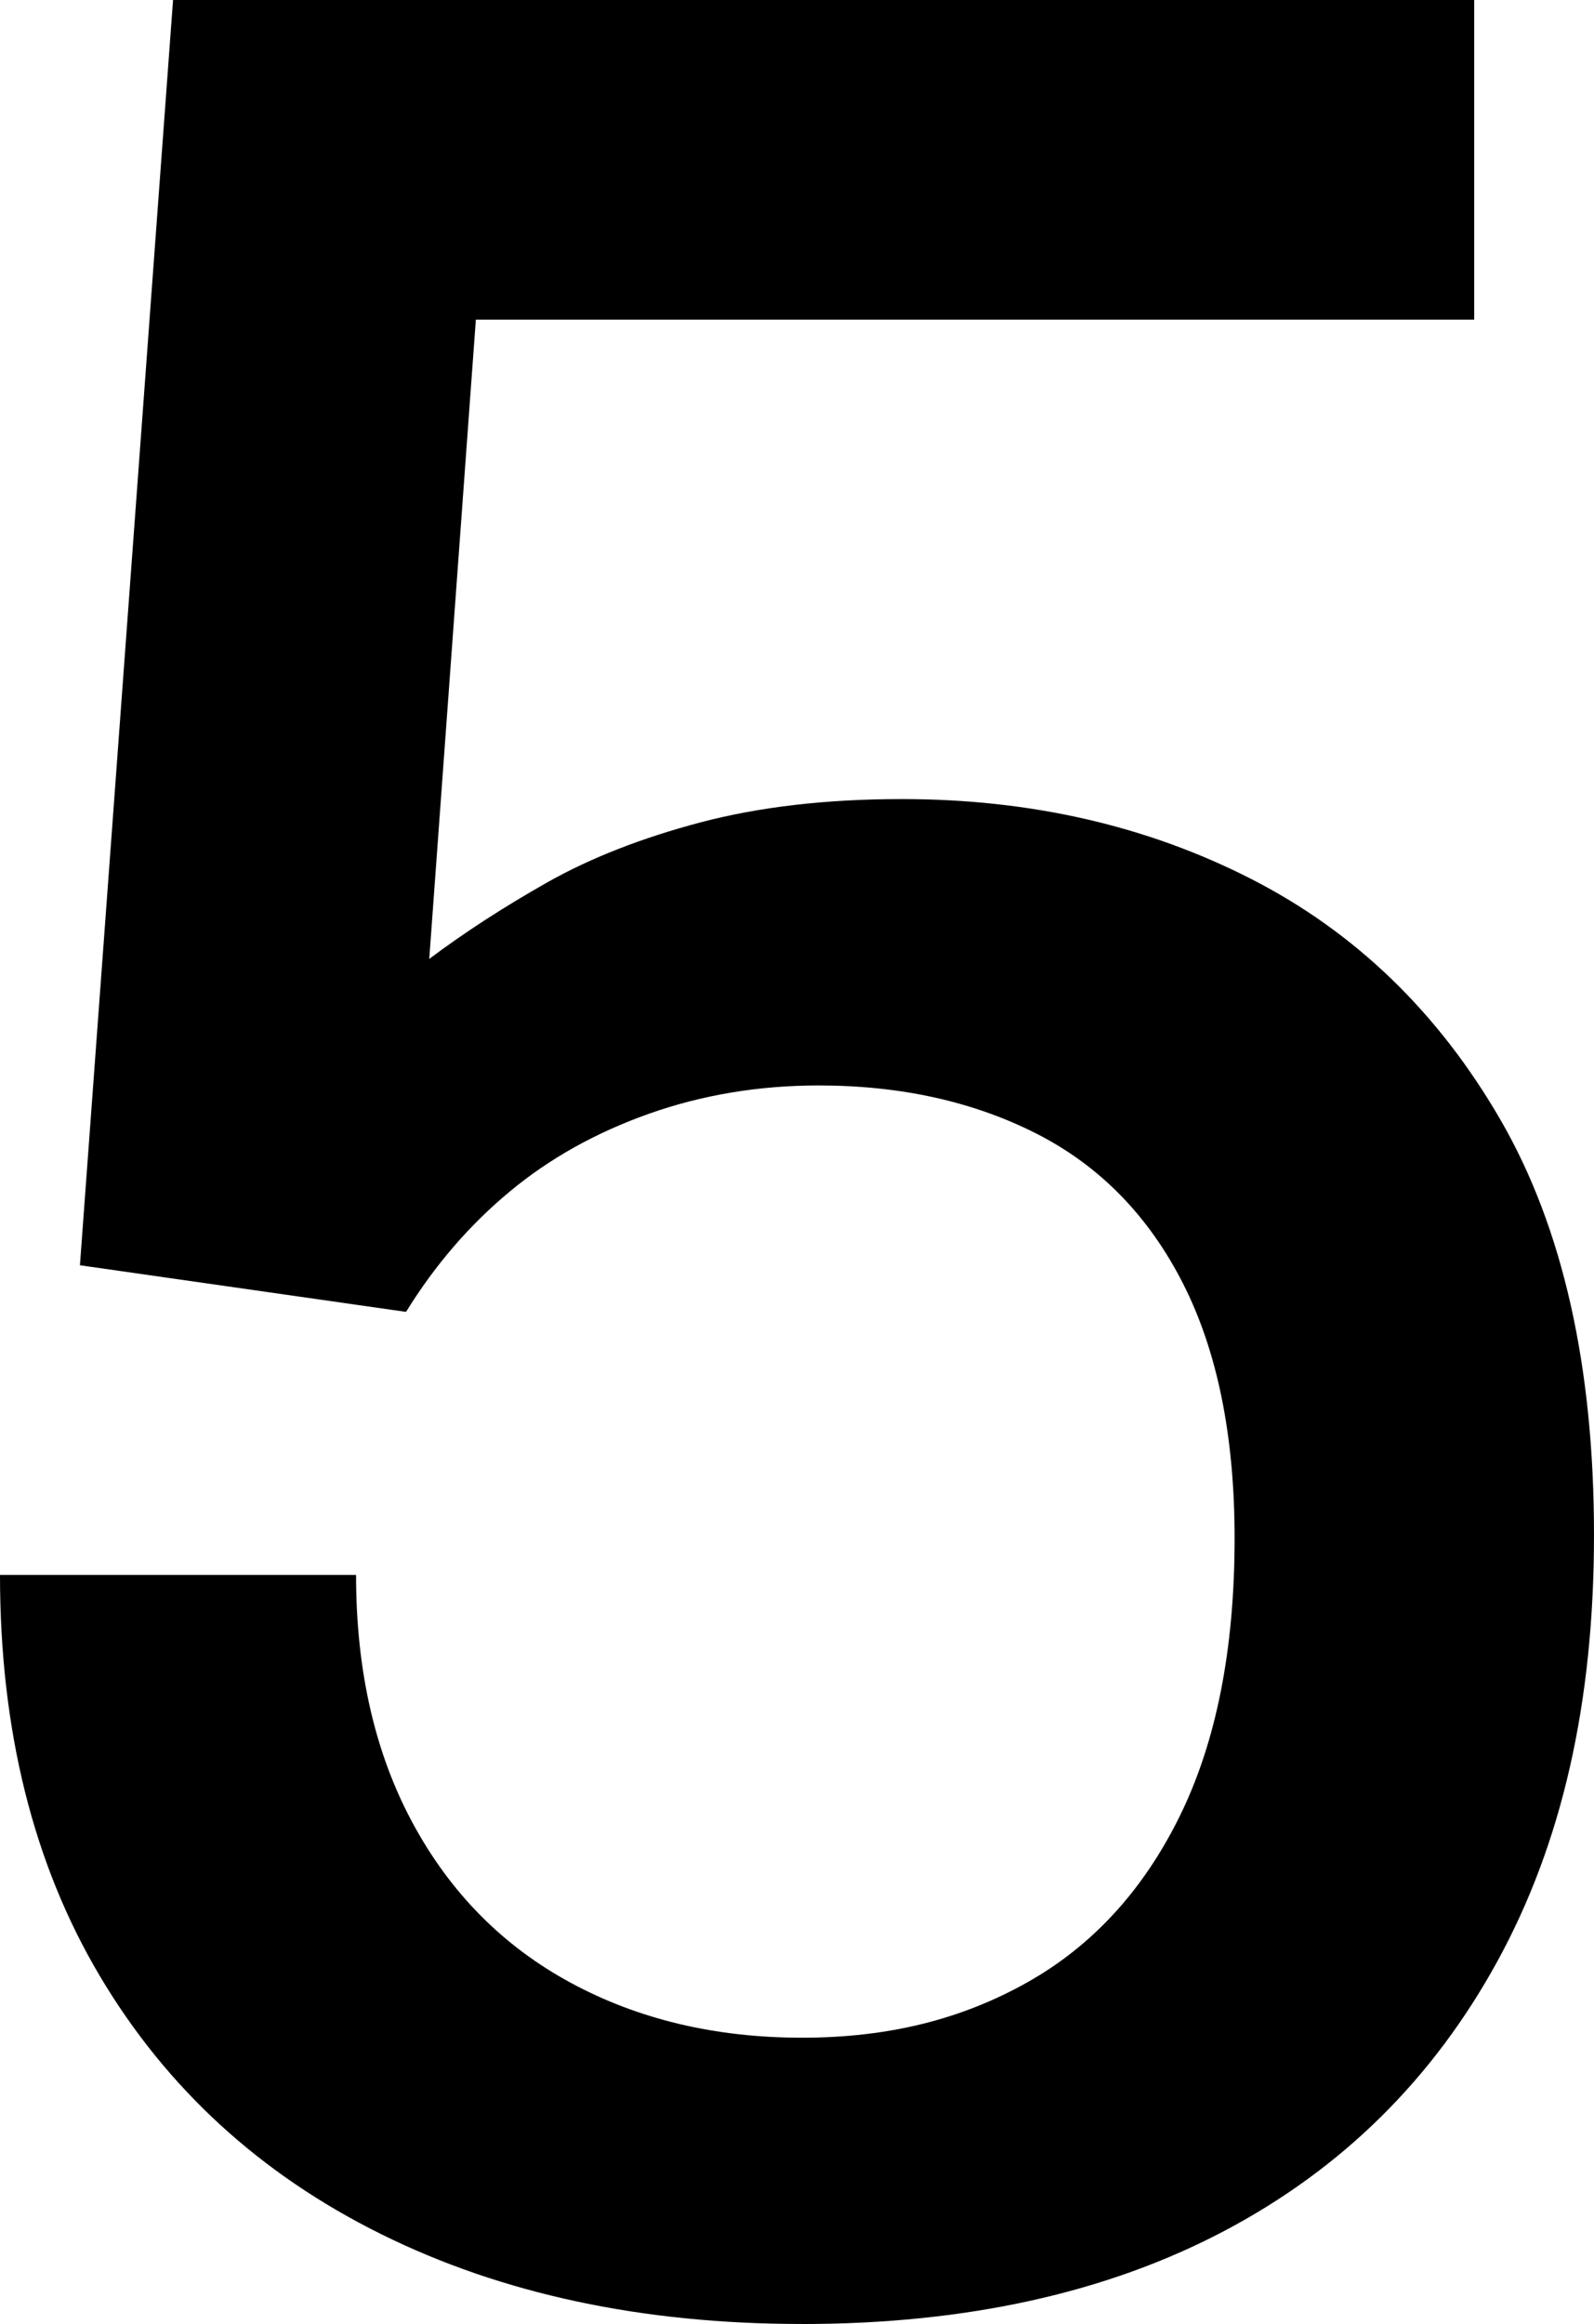 <svg xmlns="http://www.w3.org/2000/svg" id="Calque_2" viewBox="0 0 409.81 597.17"><defs><style>.cls-1{fill:#000;stroke-width:0px;}</style></defs><g id="Calque_1-2"><path class="cls-1" d="M206.19,597.17c-41.07,0-77.15-7.7-108.23-23.1-31.09-15.4-55.18-37.5-72.29-66.31C8.56,478.97,0,444.61,0,404.68h91.54c0,24.53,4.84,45.77,14.54,63.74,9.69,17.96,23.23,31.65,40.64,41.07,17.39,9.41,37.22,14.12,59.46,14.12s40.92-4.71,57.75-14.12c16.82-9.41,29.94-23.66,39.36-42.78,9.41-19.1,14.12-42.91,14.12-71.44,0-26.23-4.42-48.04-13.26-65.45-8.85-17.39-21.39-30.22-37.64-38.5-16.25-8.26-34.94-12.4-56.04-12.4-15.4,0-29.94,2.43-43.63,7.27-13.69,4.85-25.67,11.55-35.93,20.11-10.27,8.55-19.12,18.82-26.52,30.8l-83.84-11.98L44.49,0h334.52v82.13H122.34l-11.98,164.27c9.12-6.84,19.25-13.39,30.37-19.68,11.12-6.27,24.24-11.4,39.36-15.4,15.11-3.98,32.36-5.99,51.76-5.99,33.07,0,63.02,6.84,89.83,20.53,26.8,13.69,48.19,34.37,64.17,62.03,15.96,27.67,23.96,63.18,23.96,106.52s-8.27,79.29-24.81,109.51c-16.55,30.24-39.93,53.34-70.16,69.3-30.24,15.96-66.45,23.96-108.65,23.96Z"></path></g></svg>